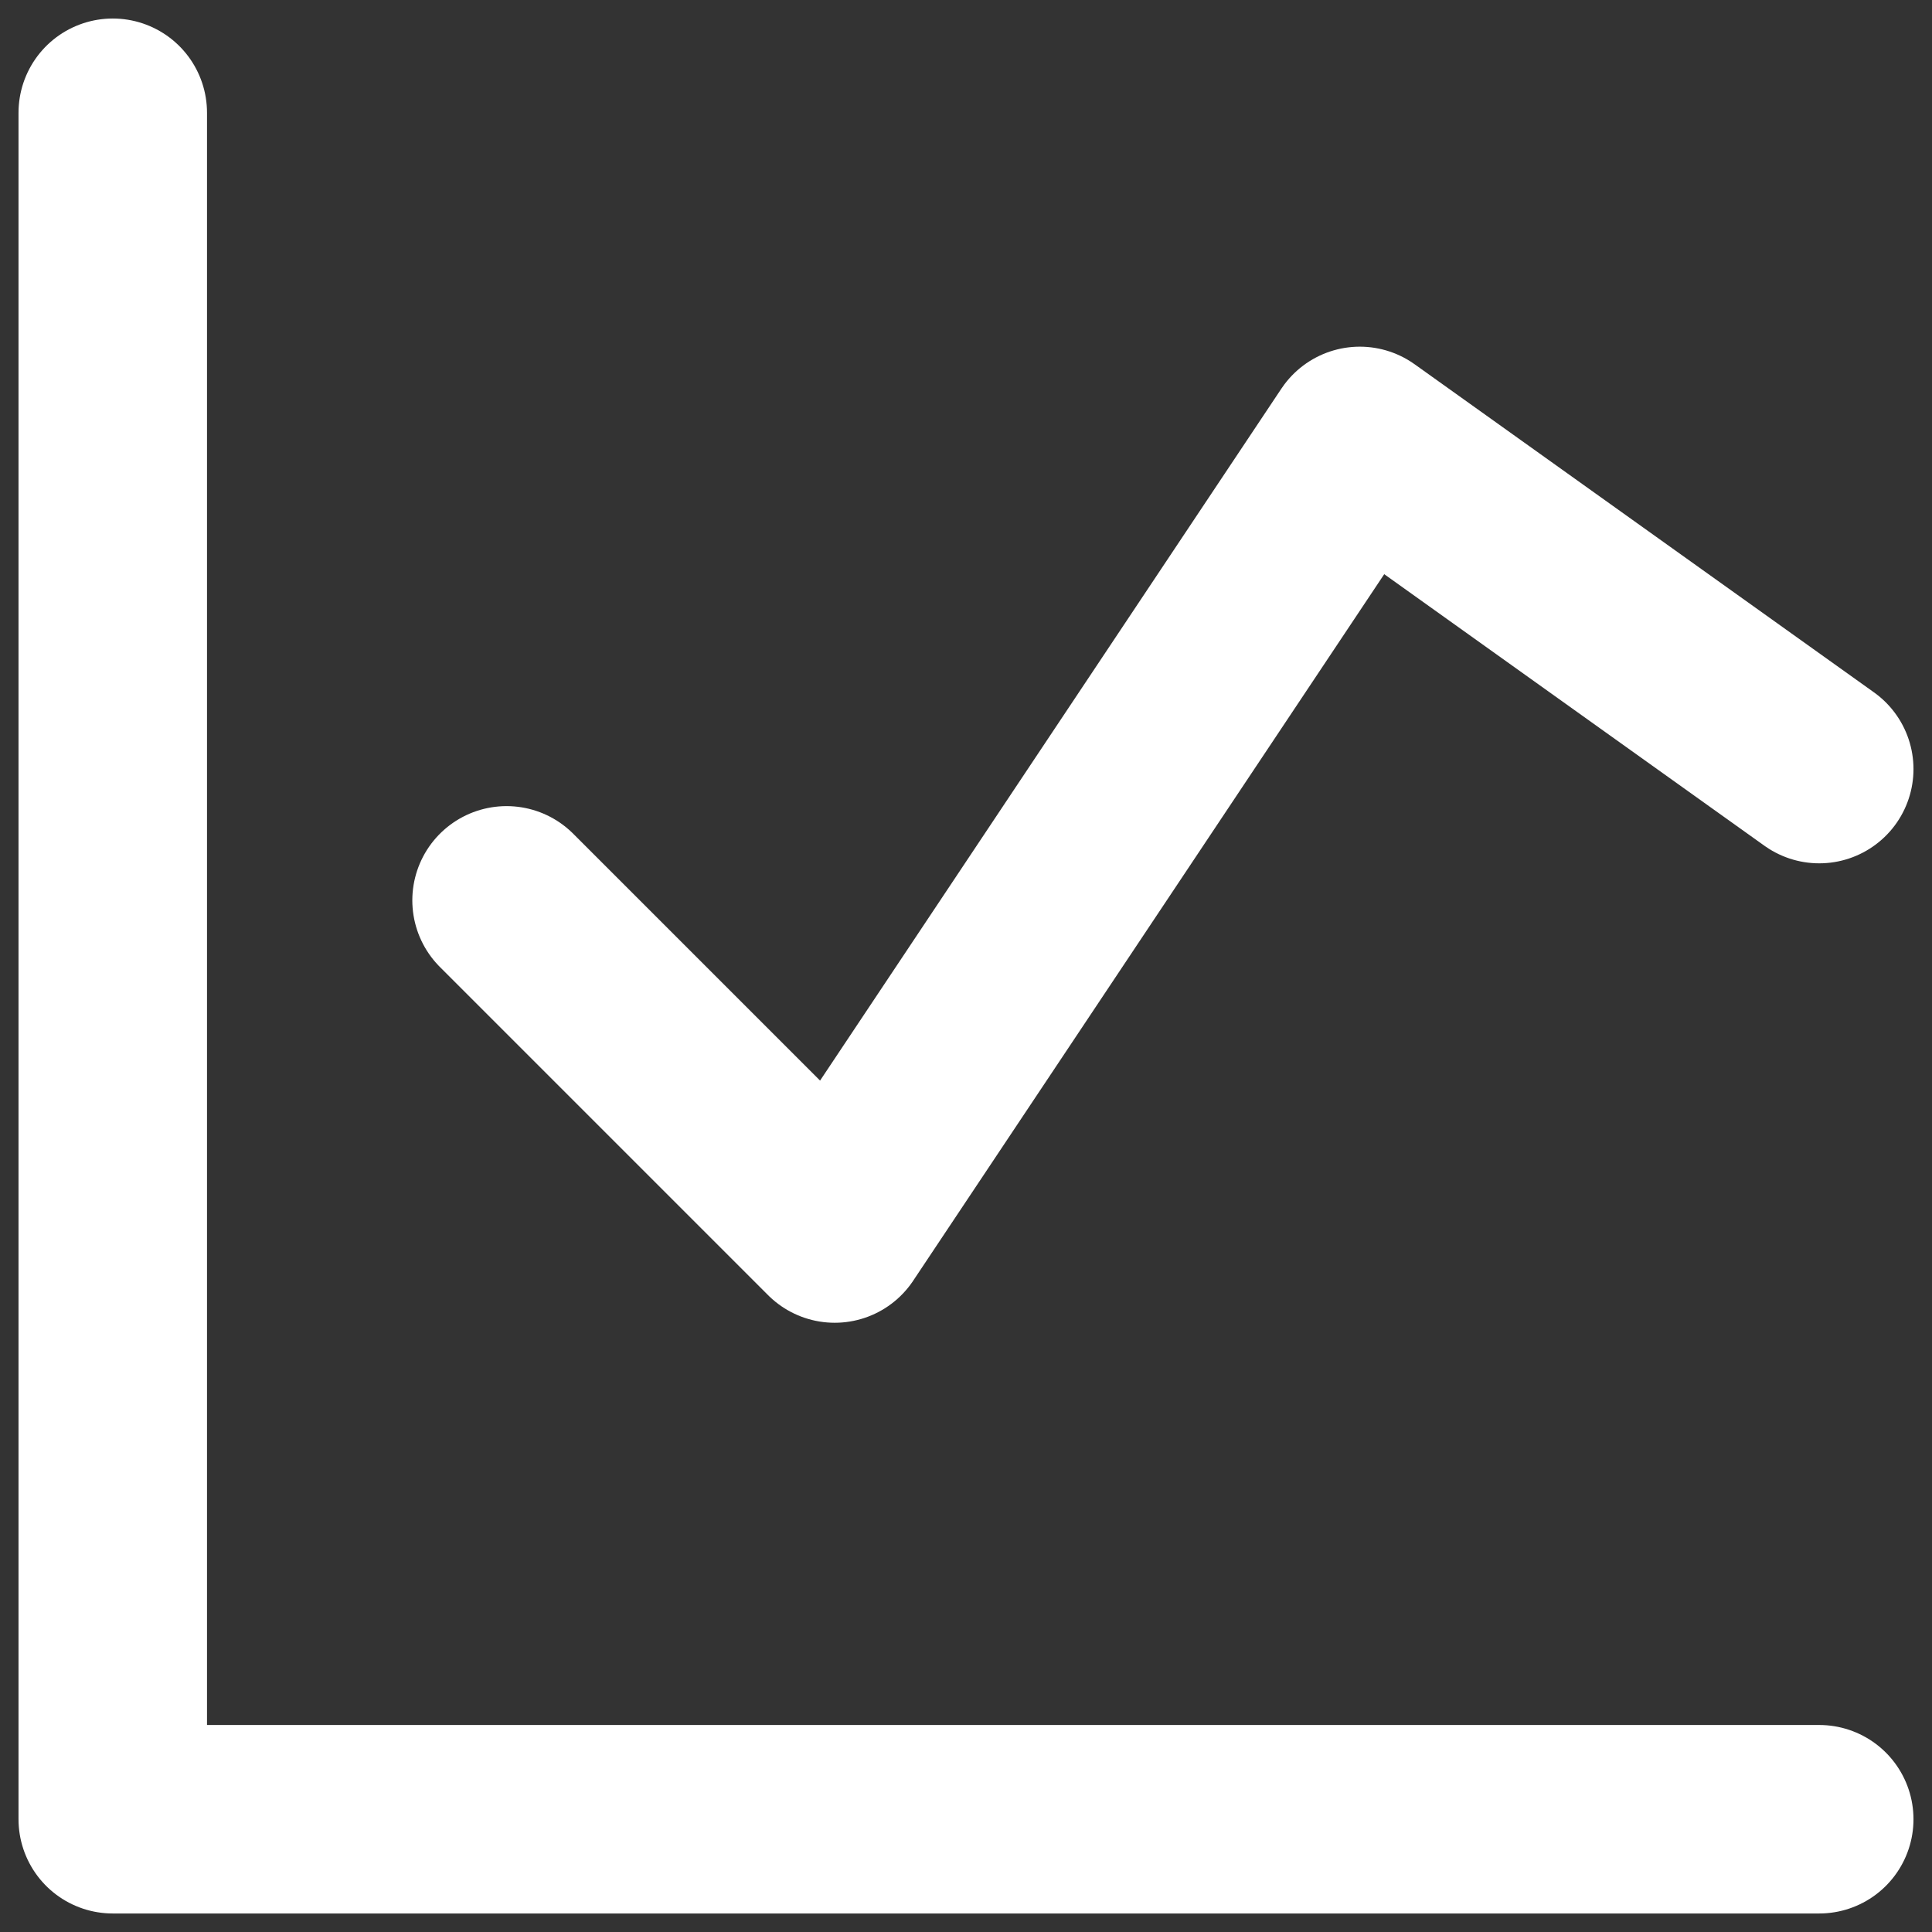 <svg width="41" height="41" viewBox="0 0 41 41" fill="none" xmlns="http://www.w3.org/2000/svg">
<rect x="0" y="0" width="41" height="41" fill="#333333" stroke="none"/>
<g clip-path="url(#clip0_312_3370)">
<path d="M2.393 2.393V38.607H38.607" stroke="white" stroke-width="4" stroke-linecap="round" stroke-linejoin="round"/>
<path d="M10.75 19.107L17.714 26.071L28.857 9.357L38.607 16.321" stroke="white" stroke-width="4" stroke-linecap="round" stroke-linejoin="round"/>
</g>
<defs>
<clipPath id="clip0_312_3370">
<rect width="41" height="41" fill="white"/>
</clipPath>
</defs>
</svg>
